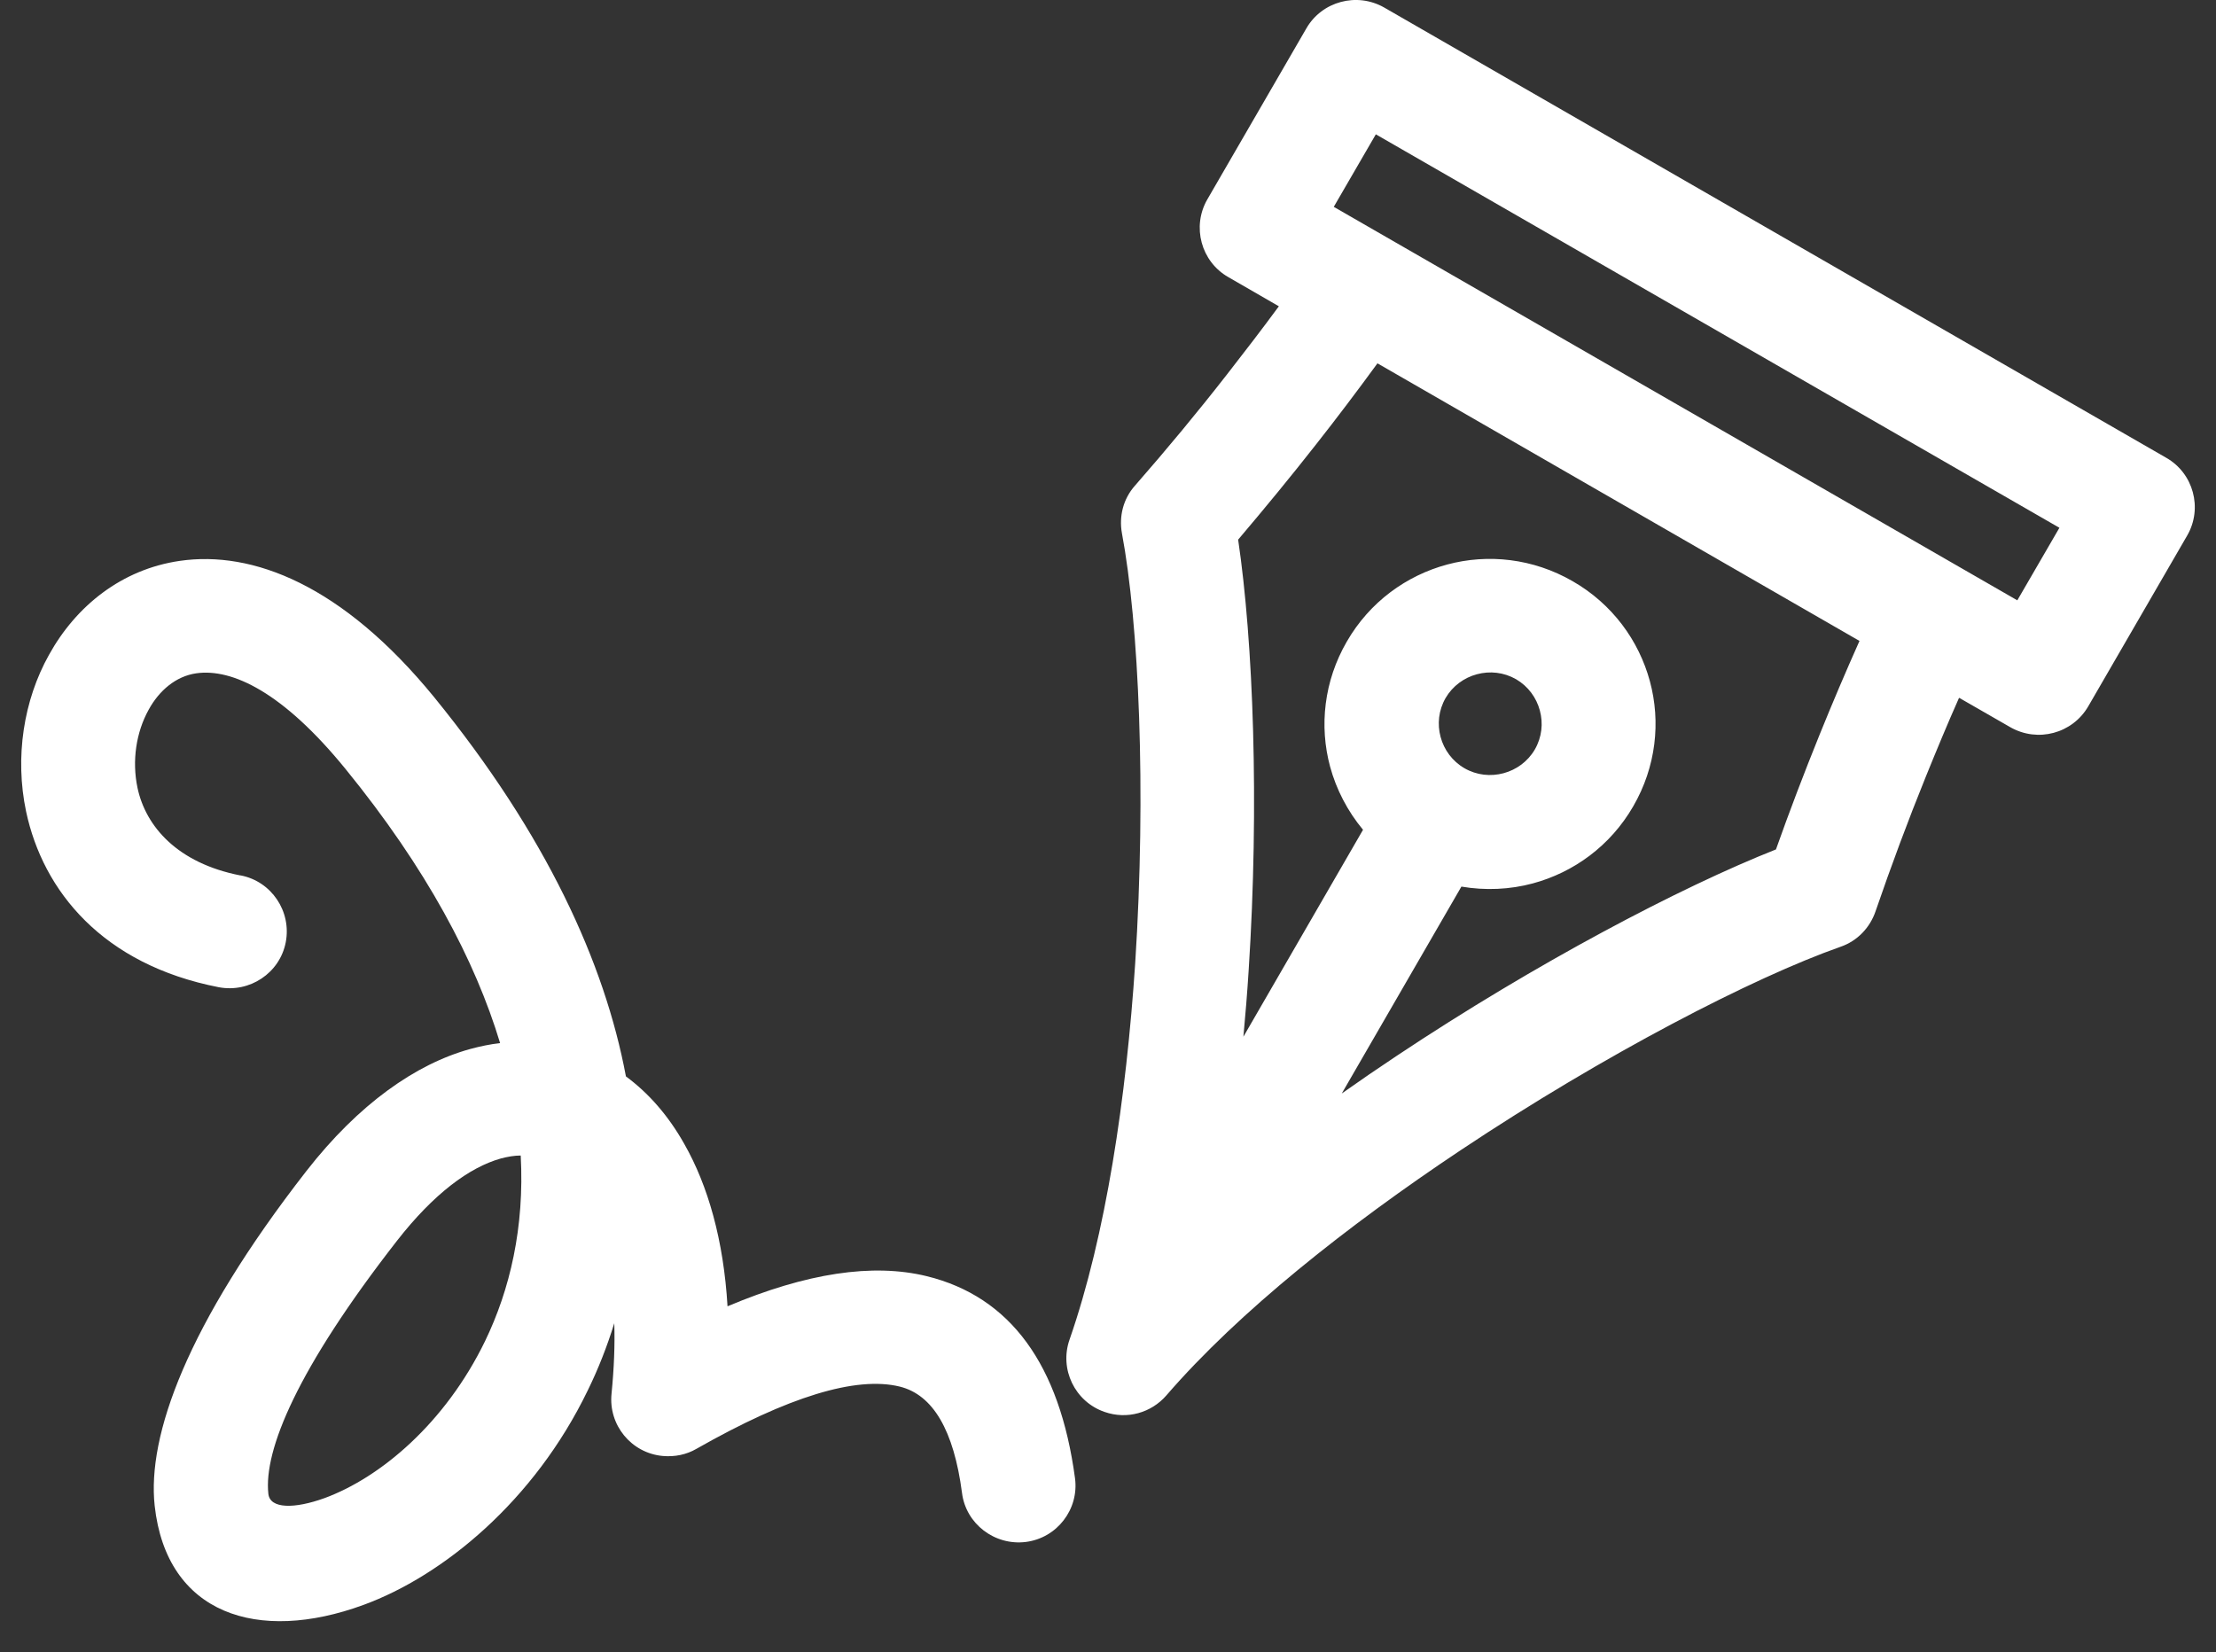 <svg xmlns="http://www.w3.org/2000/svg" width="59" height="44" viewBox="0 0 59 44" fill="none"><rect x="0" y="0" width="59" height="44" fill="#333333" stroke="none"/><path d="M36.674 9.675C36.138 10.41 35.596 11.127 35.042 11.831C34.365 12.694 33.671 13.538 32.965 14.37C33.367 17.079 33.531 21.416 33.245 25.838C33.208 26.427 33.16 27.016 33.105 27.606L36.29 22.096C35.876 21.598 35.578 21.021 35.413 20.414C35.121 19.333 35.249 18.136 35.858 17.085C36.467 16.028 37.447 15.324 38.532 15.032C39.616 14.741 40.816 14.868 41.87 15.476C42.929 16.083 43.636 17.061 43.928 18.142C44.221 19.223 44.093 20.42 43.484 21.471C42.874 22.528 41.894 23.232 40.81 23.524C40.201 23.688 39.549 23.718 38.909 23.609L35.724 29.118C36.205 28.778 36.692 28.444 37.186 28.116C40.889 25.65 44.738 23.627 47.284 22.619C47.644 21.604 48.033 20.584 48.448 19.558C48.783 18.731 49.136 17.899 49.508 17.067L36.674 9.675ZM6.408 23.311C7.23 23.469 7.766 24.271 7.608 25.091C7.45 25.911 6.646 26.445 5.823 26.288C2.735 25.686 1.146 23.73 0.695 21.61C0.39 20.165 0.628 18.646 1.304 17.438C2.023 16.138 3.235 15.16 4.788 14.935C6.713 14.656 9.106 15.561 11.561 18.567C14.552 22.242 16.099 25.644 16.665 28.663C17.274 29.112 17.798 29.713 18.218 30.46C18.852 31.572 19.266 33.03 19.37 34.785C21.471 33.898 23.237 33.631 24.675 33.983C26.898 34.53 28.214 36.328 28.622 39.365C28.731 40.191 28.141 40.956 27.312 41.06C26.484 41.163 25.716 40.58 25.613 39.754C25.394 38.083 24.839 37.142 23.956 36.923C22.793 36.638 20.984 37.191 18.541 38.581C18.279 38.733 17.969 38.8 17.64 38.77C16.805 38.691 16.196 37.944 16.282 37.111C16.349 36.437 16.373 35.812 16.355 35.235C16.16 35.866 15.922 36.468 15.648 37.026C14.223 39.972 11.799 41.959 9.679 42.736C6.865 43.769 4.435 42.985 4.118 40.094C3.917 38.241 4.959 35.289 8.162 31.177C9.551 29.398 11.068 28.334 12.517 27.934C12.785 27.861 13.053 27.806 13.315 27.776C12.651 25.577 11.36 23.129 9.198 20.475C7.541 18.44 6.183 17.79 5.22 17.93C4.684 18.009 4.24 18.385 3.96 18.895C3.625 19.497 3.509 20.256 3.661 20.979C3.88 22.011 4.727 22.983 6.396 23.311H6.408ZM12.913 35.715C13.577 34.342 13.967 32.684 13.864 30.77C13.693 30.77 13.516 30.801 13.334 30.849C12.493 31.086 11.543 31.791 10.568 33.042C7.913 36.45 7.017 38.618 7.145 39.778C7.188 40.185 7.846 40.179 8.637 39.894C10.13 39.347 11.854 37.895 12.913 35.715ZM40.998 18.92C40.907 18.579 40.688 18.276 40.365 18.087C40.036 17.899 39.665 17.863 39.324 17.954C38.982 18.045 38.678 18.264 38.489 18.586C38.3 18.914 38.264 19.284 38.355 19.624C38.446 19.964 38.666 20.268 38.989 20.456C39.317 20.645 39.689 20.681 40.03 20.59C40.371 20.499 40.676 20.28 40.864 19.958C41.053 19.63 41.09 19.26 40.998 18.92ZM52.157 18.586C51.852 19.272 51.56 19.977 51.274 20.681C50.799 21.854 50.354 23.05 49.934 24.271C49.788 24.696 49.459 25.055 49.002 25.212C46.687 26.026 42.722 28.073 38.885 30.631C35.888 32.629 32.983 34.925 31.052 37.16C30.656 37.616 30.011 37.81 29.407 37.597C28.616 37.324 28.201 36.456 28.476 35.672C29.444 32.89 29.986 29.239 30.224 25.65C30.522 21.04 30.321 16.593 29.87 14.194C29.791 13.757 29.901 13.283 30.224 12.925C31.064 11.965 31.88 10.981 32.666 9.973C33.135 9.371 33.598 8.77 34.049 8.156L32.703 7.379C31.978 6.966 31.728 6.037 32.142 5.314L34.78 0.758C35.194 0.035 36.126 -0.214 36.851 0.199L57.675 12.19C58.4 12.603 58.65 13.532 58.236 14.255L55.598 18.81C55.178 19.533 54.252 19.782 53.521 19.363L52.169 18.586H52.163H52.157ZM54.831 14.054L36.631 3.577L35.511 5.508L53.71 15.986L54.831 14.054Z" fill="white"></path></svg>